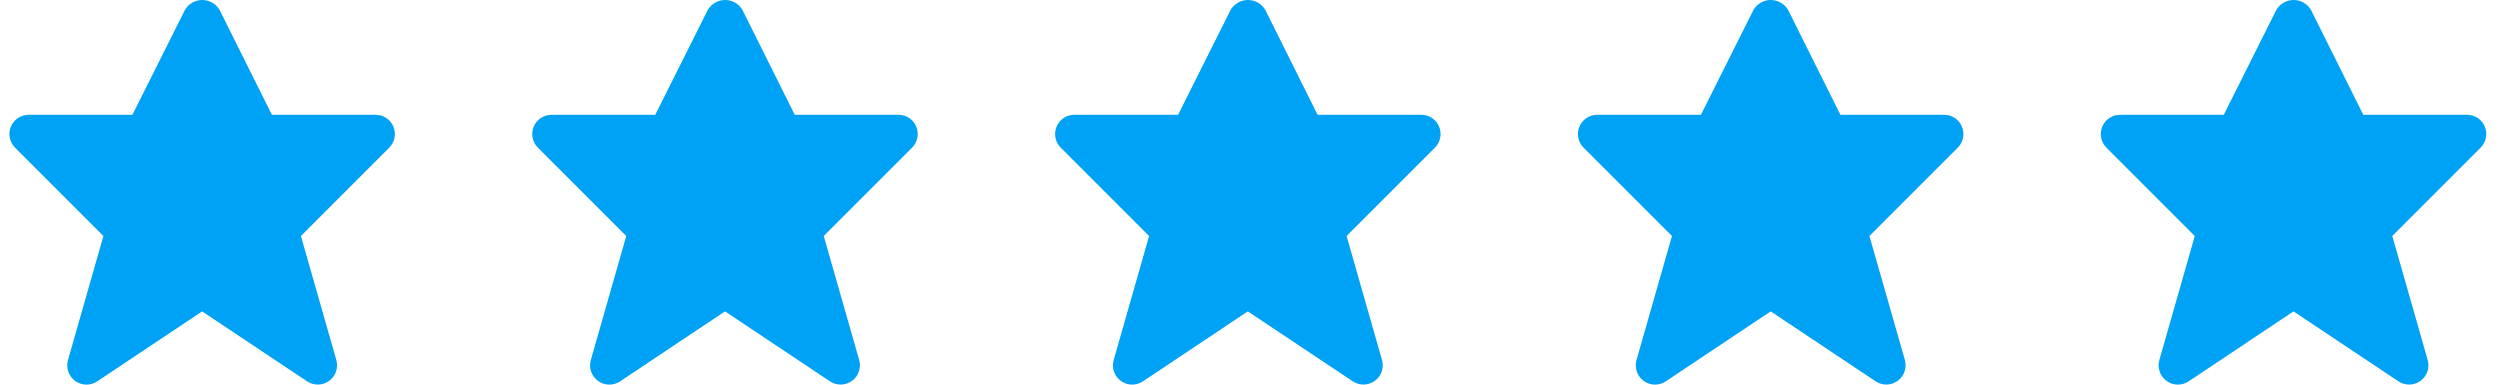 <svg width="91" height="14" viewBox="0 0 91 14" fill="none" xmlns="http://www.w3.org/2000/svg">
<path d="M14.321 4.611C14.268 4.482 14.178 4.373 14.062 4.296C13.947 4.219 13.812 4.178 13.673 4.178H9.897L7.99 0.355C7.925 0.247 7.833 0.157 7.723 0.095C7.613 0.033 7.489 0 7.362 0C7.236 0 7.112 0.033 7.002 0.095C6.892 0.157 6.8 0.247 6.735 0.355L4.82 4.178H1.044C0.905 4.178 0.77 4.219 0.654 4.296C0.539 4.373 0.449 4.483 0.396 4.611C0.343 4.739 0.329 4.88 0.356 5.016C0.383 5.152 0.45 5.277 0.548 5.375L3.764 8.591L2.475 13.106C2.435 13.244 2.439 13.39 2.486 13.526C2.532 13.662 2.619 13.78 2.735 13.865C2.851 13.95 2.99 13.997 3.134 14C3.278 14.003 3.419 13.962 3.538 13.882L7.358 11.334L11.179 13.881C11.299 13.96 11.44 14.001 11.583 13.998C11.727 13.995 11.866 13.947 11.981 13.863C12.097 13.778 12.184 13.66 12.231 13.524C12.278 13.389 12.281 13.242 12.242 13.104L10.953 8.59L14.169 5.374C14.267 5.276 14.333 5.151 14.361 5.015C14.388 4.88 14.374 4.739 14.321 4.611Z" fill="#00A2F5"/>
<path d="M33.352 4.611C33.299 4.482 33.209 4.373 33.094 4.296C32.979 4.219 32.843 4.178 32.704 4.178H28.928L27.021 0.355C26.956 0.247 26.864 0.157 26.754 0.095C26.644 0.033 26.52 0 26.394 0C26.267 0 26.143 0.033 26.033 0.095C25.923 0.157 25.831 0.247 25.766 0.355L23.852 4.178H20.076C19.937 4.178 19.801 4.219 19.686 4.296C19.57 4.373 19.48 4.483 19.427 4.611C19.374 4.739 19.36 4.88 19.387 5.016C19.415 5.152 19.481 5.277 19.579 5.375L22.796 8.591L21.506 13.106C21.467 13.244 21.47 13.39 21.517 13.526C21.564 13.662 21.651 13.78 21.767 13.865C21.883 13.95 22.022 13.997 22.166 14C22.309 14.003 22.45 13.962 22.57 13.882L26.39 11.334L30.211 13.881C30.33 13.96 30.471 14.001 30.615 13.998C30.758 13.995 30.897 13.947 31.013 13.863C31.129 13.778 31.216 13.66 31.262 13.524C31.309 13.389 31.313 13.242 31.274 13.104L29.984 8.59L33.2 5.374C33.298 5.276 33.365 5.151 33.392 5.015C33.419 4.88 33.405 4.739 33.352 4.611Z" fill="#00A2F5"/>
<path d="M52.384 4.611C52.331 4.482 52.241 4.373 52.126 4.296C52.01 4.219 51.874 4.178 51.736 4.178H47.96L46.053 0.355C45.988 0.247 45.896 0.157 45.786 0.095C45.676 0.033 45.552 0 45.425 0C45.299 0 45.175 0.033 45.065 0.095C44.955 0.157 44.863 0.247 44.798 0.355L42.883 4.178H39.107C38.968 4.178 38.833 4.219 38.717 4.296C38.602 4.373 38.512 4.483 38.459 4.611C38.406 4.739 38.392 4.88 38.419 5.016C38.446 5.152 38.513 5.277 38.611 5.375L41.827 8.591L40.538 13.106C40.498 13.244 40.502 13.39 40.549 13.526C40.595 13.662 40.682 13.78 40.798 13.865C40.914 13.95 41.053 13.997 41.197 14C41.341 14.003 41.482 13.962 41.601 13.882L45.421 11.334L49.242 13.881C49.362 13.96 49.503 14.001 49.646 13.998C49.789 13.995 49.928 13.947 50.044 13.863C50.16 13.778 50.247 13.66 50.294 13.524C50.341 13.389 50.344 13.242 50.305 13.104L49.016 8.59L52.232 5.374C52.33 5.276 52.396 5.151 52.423 5.015C52.451 4.88 52.437 4.739 52.384 4.611Z" fill="#00A2F5"/>
<path d="M71.415 4.611C71.362 4.482 71.272 4.373 71.157 4.296C71.042 4.219 70.906 4.178 70.767 4.178H66.991L65.084 0.355C65.019 0.247 64.927 0.157 64.817 0.095C64.707 0.033 64.583 0 64.457 0C64.33 0 64.206 0.033 64.096 0.095C63.986 0.157 63.894 0.247 63.829 0.355L61.914 4.178H58.139C58 4.178 57.864 4.219 57.749 4.296C57.633 4.373 57.544 4.483 57.49 4.611C57.437 4.739 57.423 4.88 57.45 5.016C57.477 5.152 57.544 5.277 57.642 5.375L60.859 8.591L59.569 13.106C59.53 13.244 59.533 13.39 59.58 13.526C59.627 13.662 59.714 13.78 59.83 13.865C59.946 13.95 60.085 13.997 60.228 14C60.372 14.003 60.513 13.962 60.633 13.882L64.453 11.334L68.274 13.881C68.393 13.96 68.534 14.001 68.678 13.998C68.821 13.995 68.96 13.947 69.076 13.863C69.192 13.778 69.279 13.66 69.325 13.524C69.372 13.389 69.376 13.242 69.337 13.104L68.047 8.59L71.263 5.374C71.361 5.276 71.428 5.151 71.455 5.015C71.482 4.88 71.468 4.739 71.415 4.611Z" fill="#00A2F5"/>
<path d="M90.447 4.611C90.394 4.482 90.304 4.373 90.189 4.296C90.073 4.219 89.938 4.178 89.799 4.178H86.023L84.116 0.355C84.051 0.247 83.959 0.157 83.849 0.095C83.739 0.033 83.615 0 83.488 0C83.362 0 83.238 0.033 83.128 0.095C83.018 0.157 82.926 0.247 82.861 0.355L80.946 4.178H77.17C77.031 4.178 76.896 4.219 76.78 4.296C76.665 4.373 76.575 4.483 76.522 4.611C76.469 4.739 76.455 4.88 76.482 5.016C76.509 5.152 76.576 5.277 76.674 5.375L79.89 8.591L78.6 13.106C78.561 13.244 78.565 13.39 78.612 13.526C78.658 13.662 78.745 13.78 78.861 13.865C78.977 13.95 79.117 13.997 79.26 14C79.404 14.003 79.545 13.962 79.664 13.882L83.484 11.334L87.305 13.881C87.425 13.96 87.566 14.001 87.709 13.998C87.853 13.995 87.992 13.947 88.107 13.863C88.223 13.778 88.31 13.66 88.357 13.524C88.404 13.389 88.407 13.242 88.368 13.104L87.079 8.59L90.295 5.374C90.393 5.276 90.459 5.151 90.487 5.015C90.513 4.88 90.5 4.739 90.447 4.611Z" fill="#00A2F5"/>
</svg>

